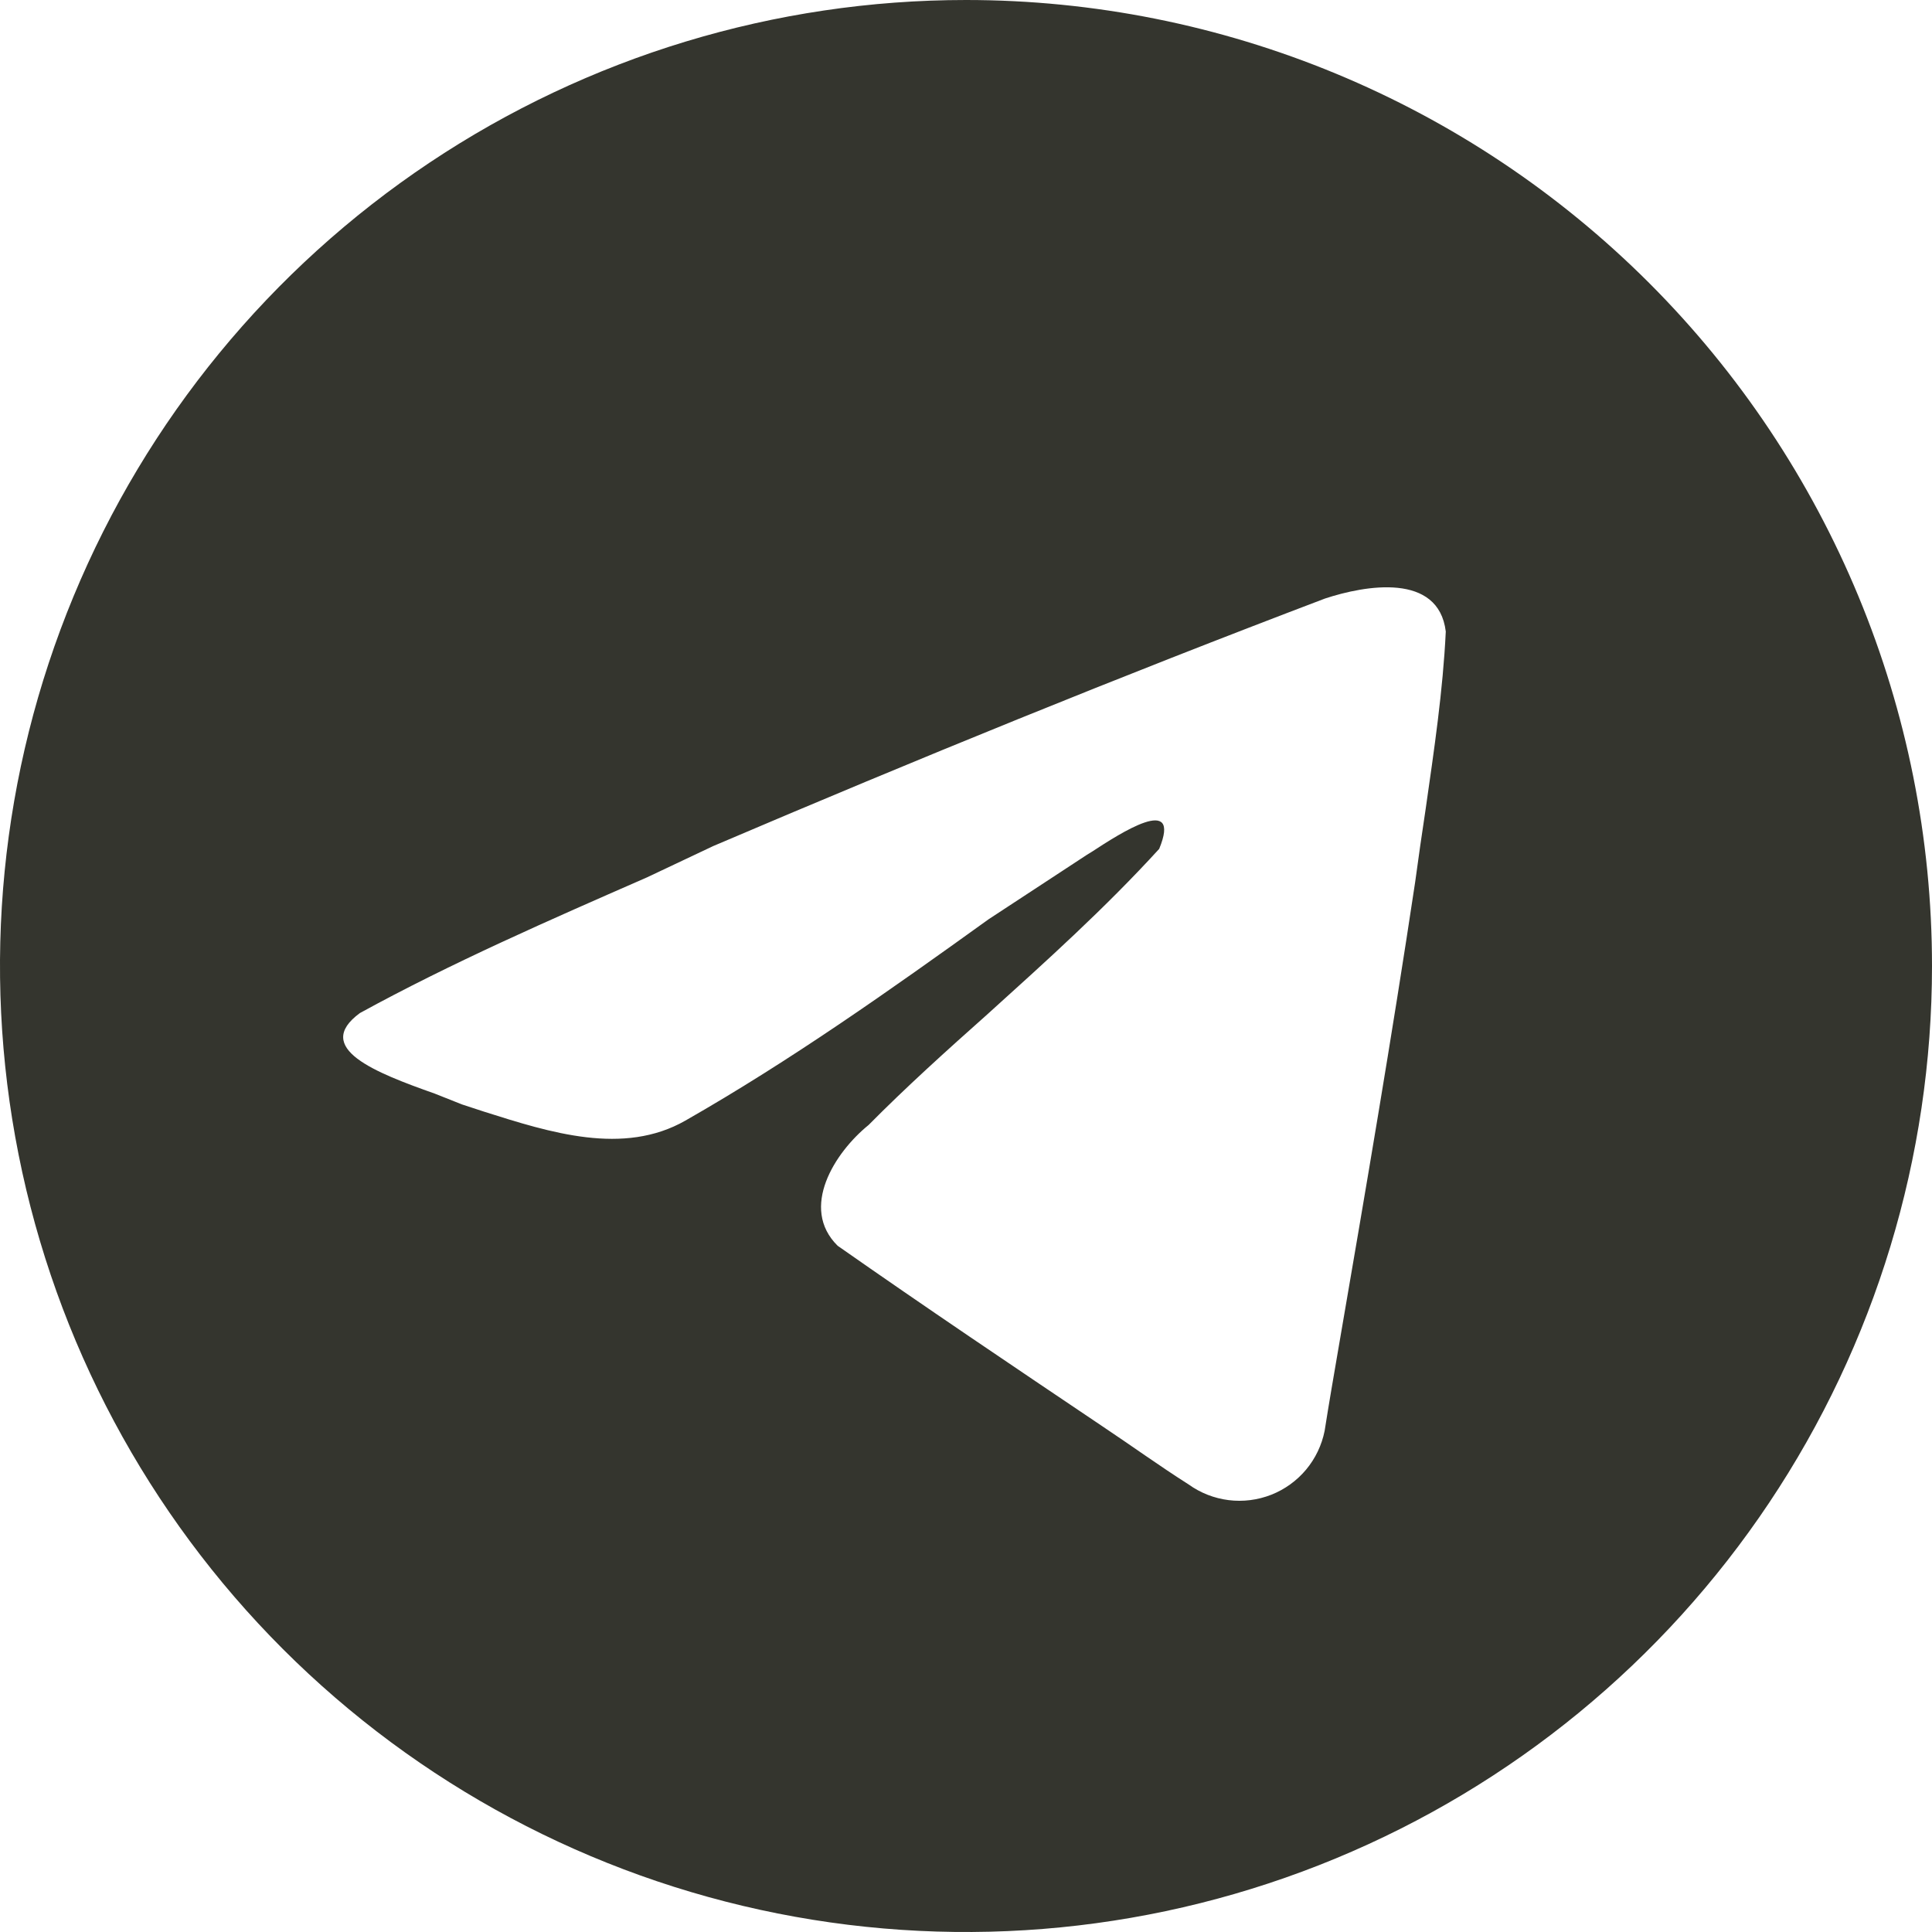 <?xml version="1.0" encoding="UTF-8"?> <svg xmlns="http://www.w3.org/2000/svg" width="48" height="48" viewBox="0 0 48 48" fill="none"> <path fill-rule="evenodd" clip-rule="evenodd" d="M48 24C48 28.747 46.592 33.387 43.955 37.334C41.318 41.281 37.57 44.357 33.184 46.173C28.799 47.99 23.973 48.465 19.318 47.539C14.662 46.613 10.386 44.327 7.029 40.971C3.673 37.614 1.387 33.338 0.461 28.682C-0.465 24.027 0.01 19.201 1.827 14.816C3.643 10.43 6.72 6.682 10.666 4.045C14.613 1.408 19.253 0 24 0C30.365 0 36.47 2.529 40.971 7.029C45.471 11.53 48 17.635 48 24ZM16.07 21.8C13.67 22.85 11.2 23.93 8.94 25.17C7.76 26.04 9.33 26.65 10.8 27.17L11.48 27.44L12.03 27.62C13.67 28.14 15.49 28.72 17.03 27.84C19.64 26.35 22.1 24.61 24.56 22.84L27 21.24L27.13 21.16C27.82 20.71 29.37 19.7 28.8 21.09C27.44 22.58 25.98 23.89 24.52 25.21C23.52 26.1 22.52 27 21.58 27.95C20.74 28.63 19.86 30.01 20.81 30.95C22.98 32.47 25.18 33.95 27.38 35.43C28.1 35.91 28.82 36.43 29.53 36.88C29.823 37.091 30.165 37.225 30.524 37.27C30.882 37.315 31.246 37.269 31.583 37.137C31.919 37.005 32.217 36.79 32.449 36.513C32.681 36.235 32.839 35.904 32.91 35.55C33.02 34.85 33.14 34.16 33.26 33.46C33.92 29.62 34.58 25.77 35.16 21.91C35.24 21.31 35.33 20.7 35.42 20.1C35.63 18.63 35.85 17.16 35.92 15.69C35.74 14.22 33.92 14.54 32.92 14.87C27.81 16.81 22.76 18.87 17.72 21.02L16.07 21.8Z" fill="#34352E"></path> </svg> 